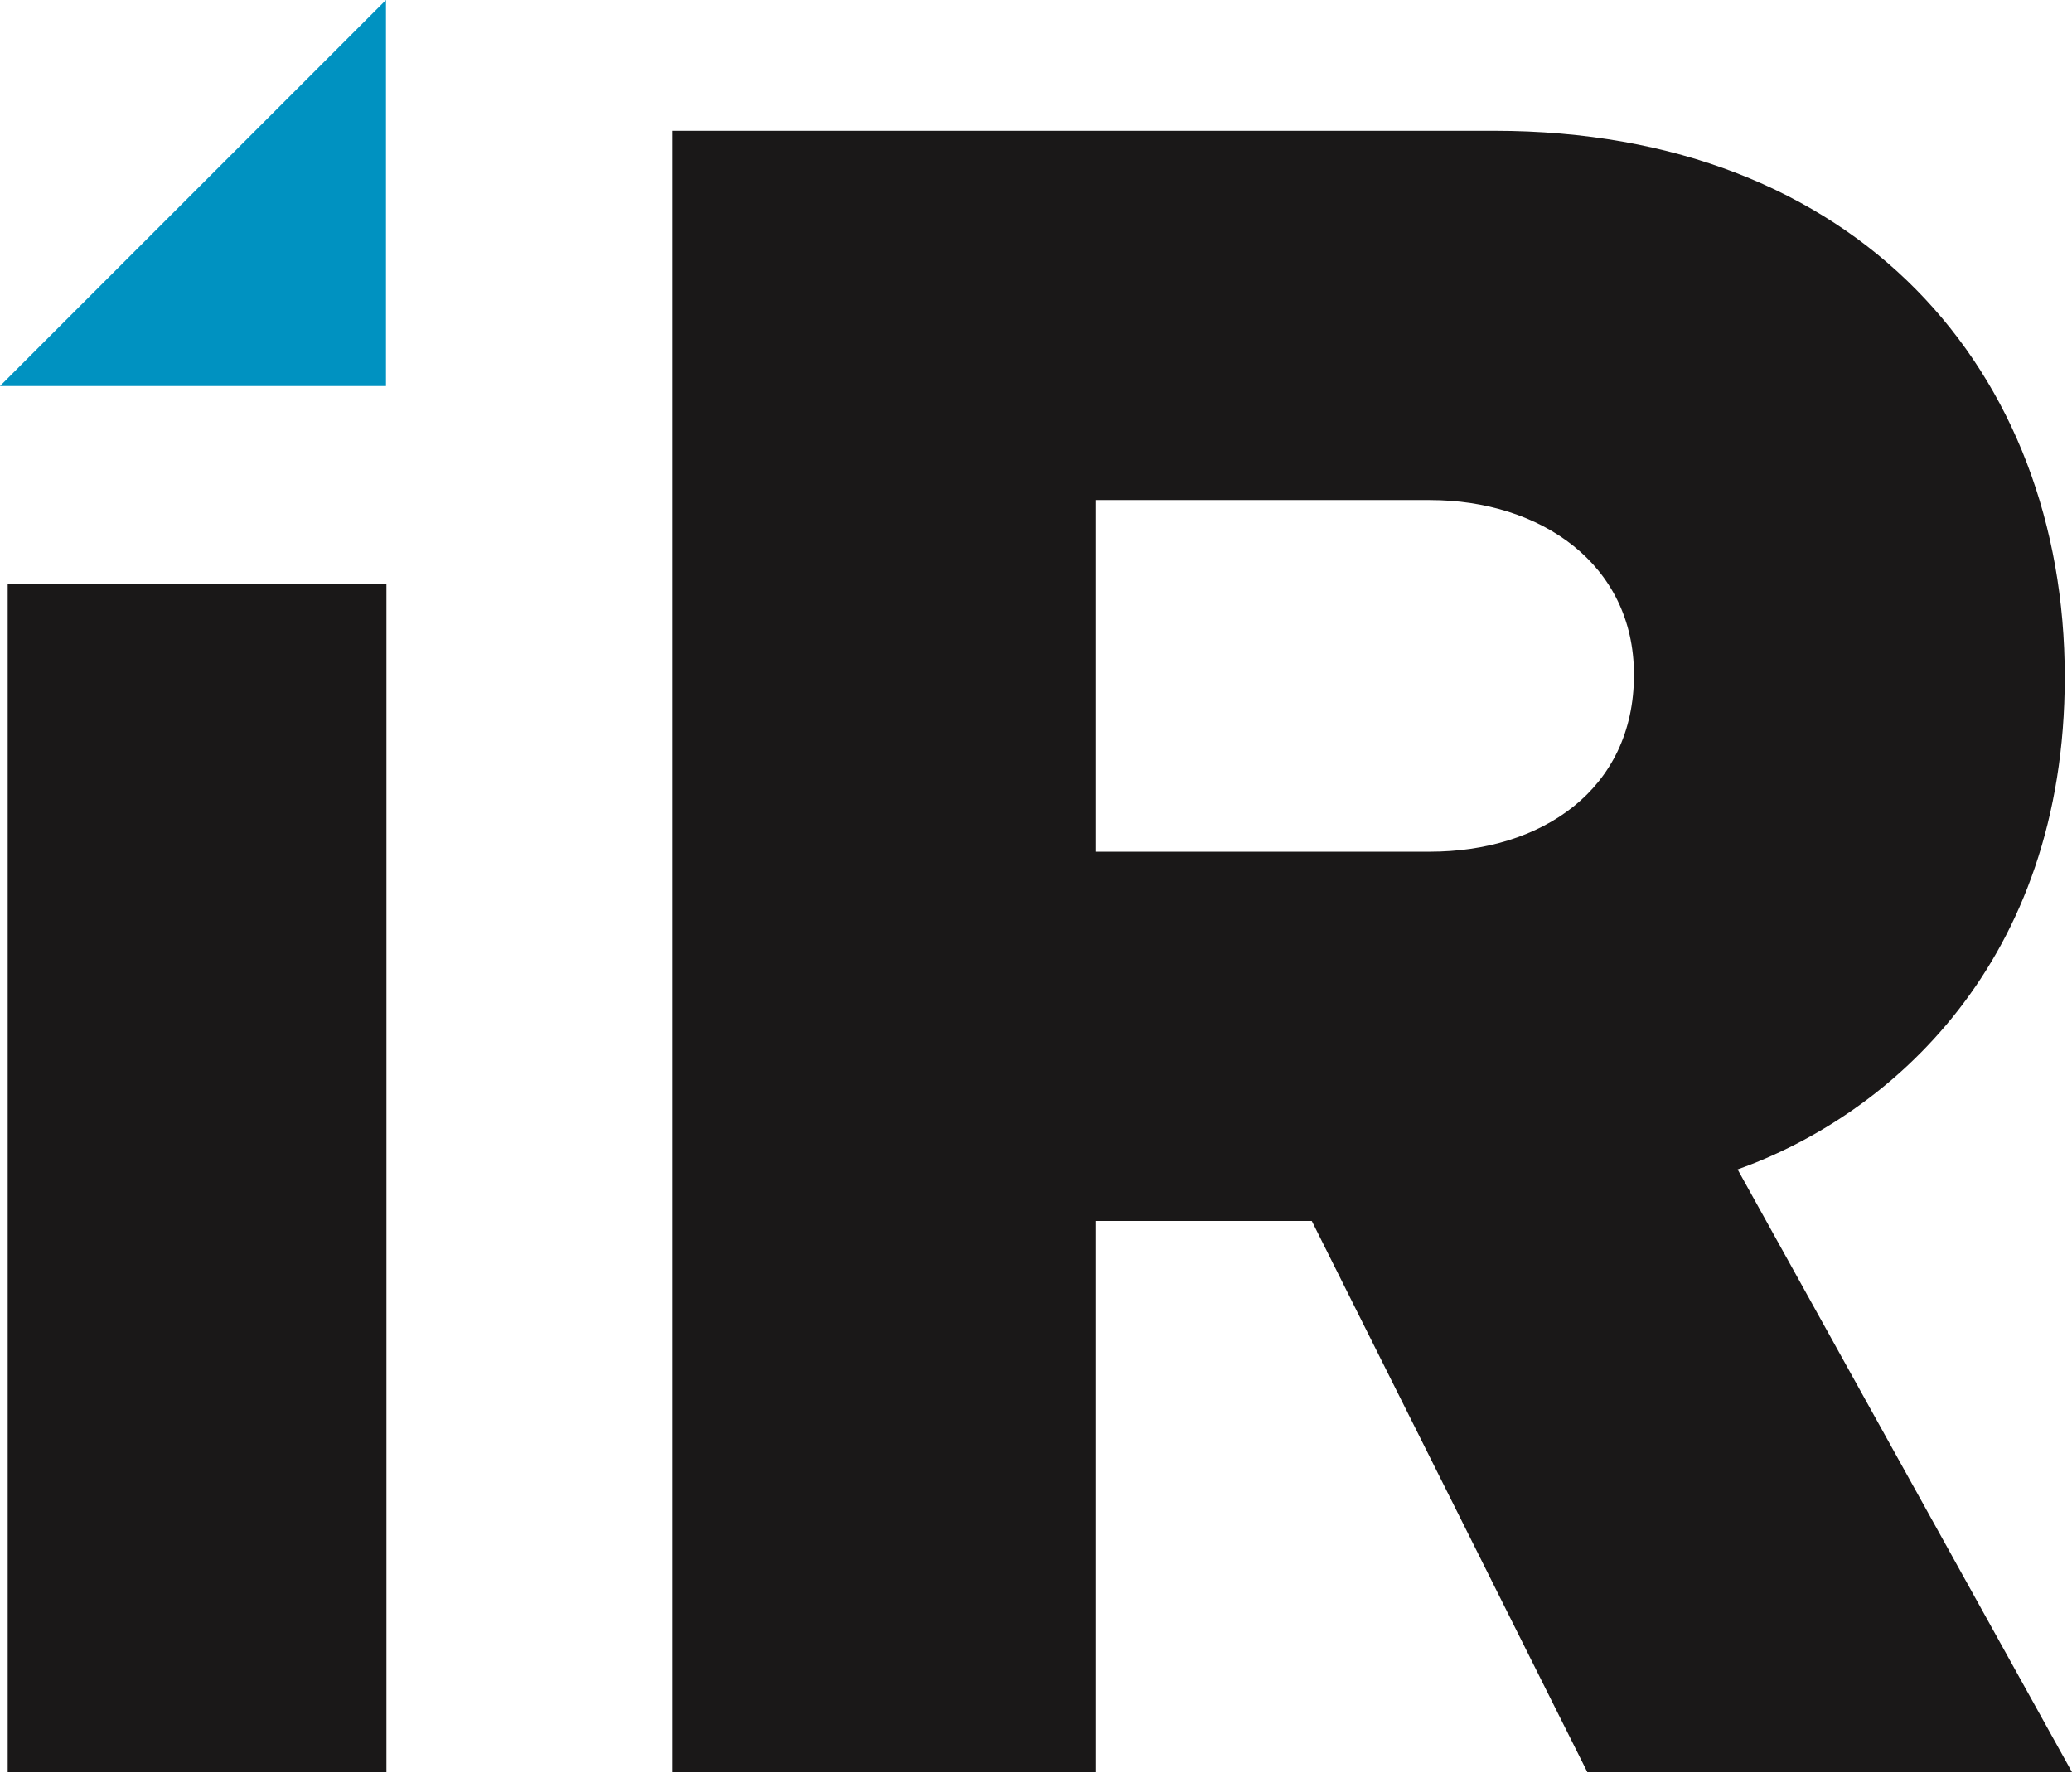 <?xml version="1.0" encoding="UTF-8"?>
<svg id="Layer_1" data-name="Layer 1" xmlns="http://www.w3.org/2000/svg" viewBox="0 0 45.79 39.17">
  <defs>
    <style>
      .cls-1 {
        fill: #1a1818;
      }

      .cls-1, .cls-2 {
        stroke-width: 0px;
      }

      .cls-2 {
        fill: #0092c1;
      }
    </style>
  </defs>
  <rect id="Rectangle_466" data-name="Rectangle 466" class="cls-1" x=".17" y="12.9" width="8.37" height="26.26"/>
  <g id="Group_344" data-name="Group 344">
    <g id="Group_343" data-name="Group 343">
      <path id="Path_209" data-name="Path 209" class="cls-1" d="M35.08,39.16l-6.09-12.18h-4.78v12.18h-9.35V2.89h18.16c8.05,0,12.61,5.33,12.61,12.07,0,6.31-3.86,9.68-7.23,10.88l7.39,13.32h-10.71ZM36.11,14.91c0-2.45-2.07-3.86-4.51-3.86h-7.39v7.77h7.39c2.45,0,4.51-1.36,4.51-3.91"/>
      <path id="Path_213" data-name="Path 213" class="cls-2" d="M8.53,0v8.53H0L8.53,0Z"/>
    </g>
  </g>
</svg>